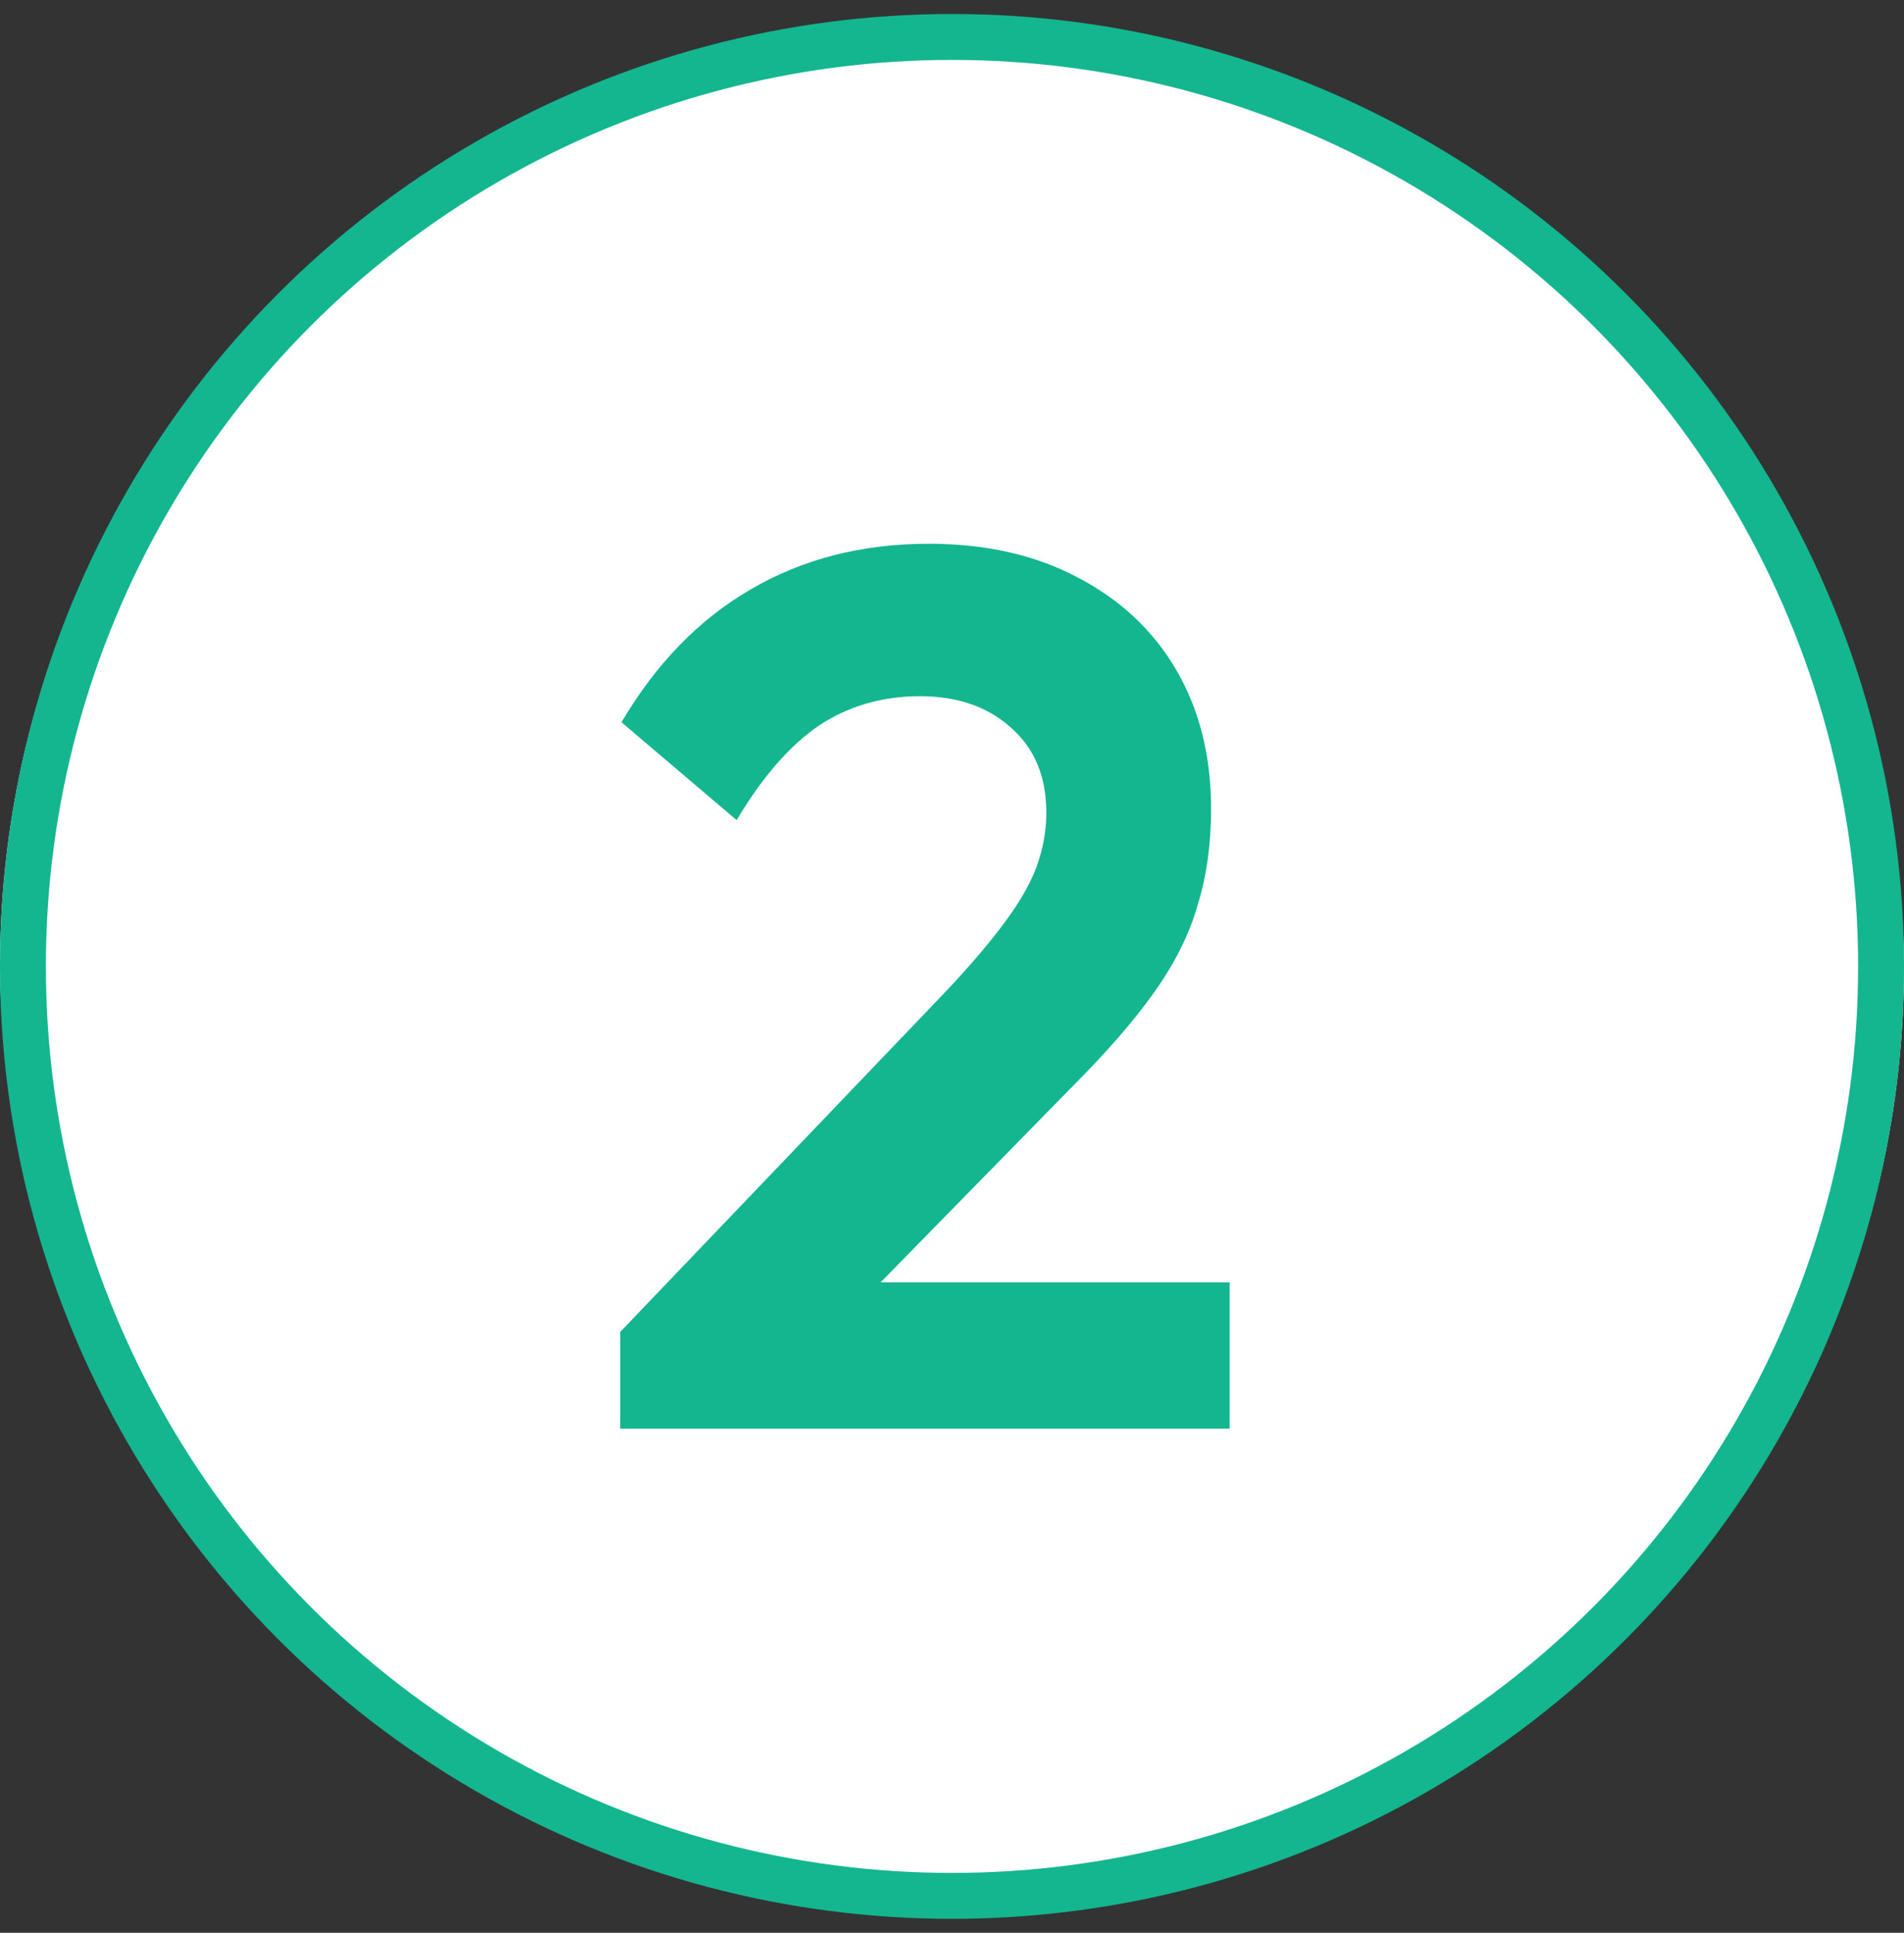 <svg width="68" height="69" viewBox="0 0 68 69" fill="none" xmlns="http://www.w3.org/2000/svg">
<rect x="0" y="0" width="68" height="69" fill="#333333" stroke="none"/>
<rect y="1" width="68" height="67" rx="33.5" fill="white"/>
<circle cx="34" cy="34.5" r="33.181" fill="white" stroke="#13B68F" stroke-width="1.639"/>
<path d="M22.15 47.549L33.874 35.294C34.7 34.41 35.364 33.628 35.865 32.95C36.396 32.242 36.779 31.578 37.015 30.959C37.251 30.31 37.369 29.661 37.369 29.012C37.369 27.715 36.941 26.697 36.086 25.96C35.26 25.222 34.184 24.854 32.857 24.854C31.5 24.854 30.291 25.207 29.229 25.915C28.197 26.623 27.223 27.744 26.309 29.278L22.195 25.783C23.433 23.689 24.967 22.111 26.796 21.049C28.654 19.958 30.777 19.412 33.166 19.412C35.201 19.412 36.971 19.81 38.475 20.607C40.009 21.403 41.189 22.509 42.014 23.924C42.84 25.34 43.253 26.992 43.253 28.88C43.253 30.148 43.091 31.298 42.767 32.33C42.472 33.363 41.956 34.395 41.218 35.427C40.51 36.43 39.522 37.566 38.254 38.834L29.715 47.549H22.15ZM22.15 51V47.549L27.282 45.78H43.917V51H22.15Z" fill="#13B68F"/>
</svg>

